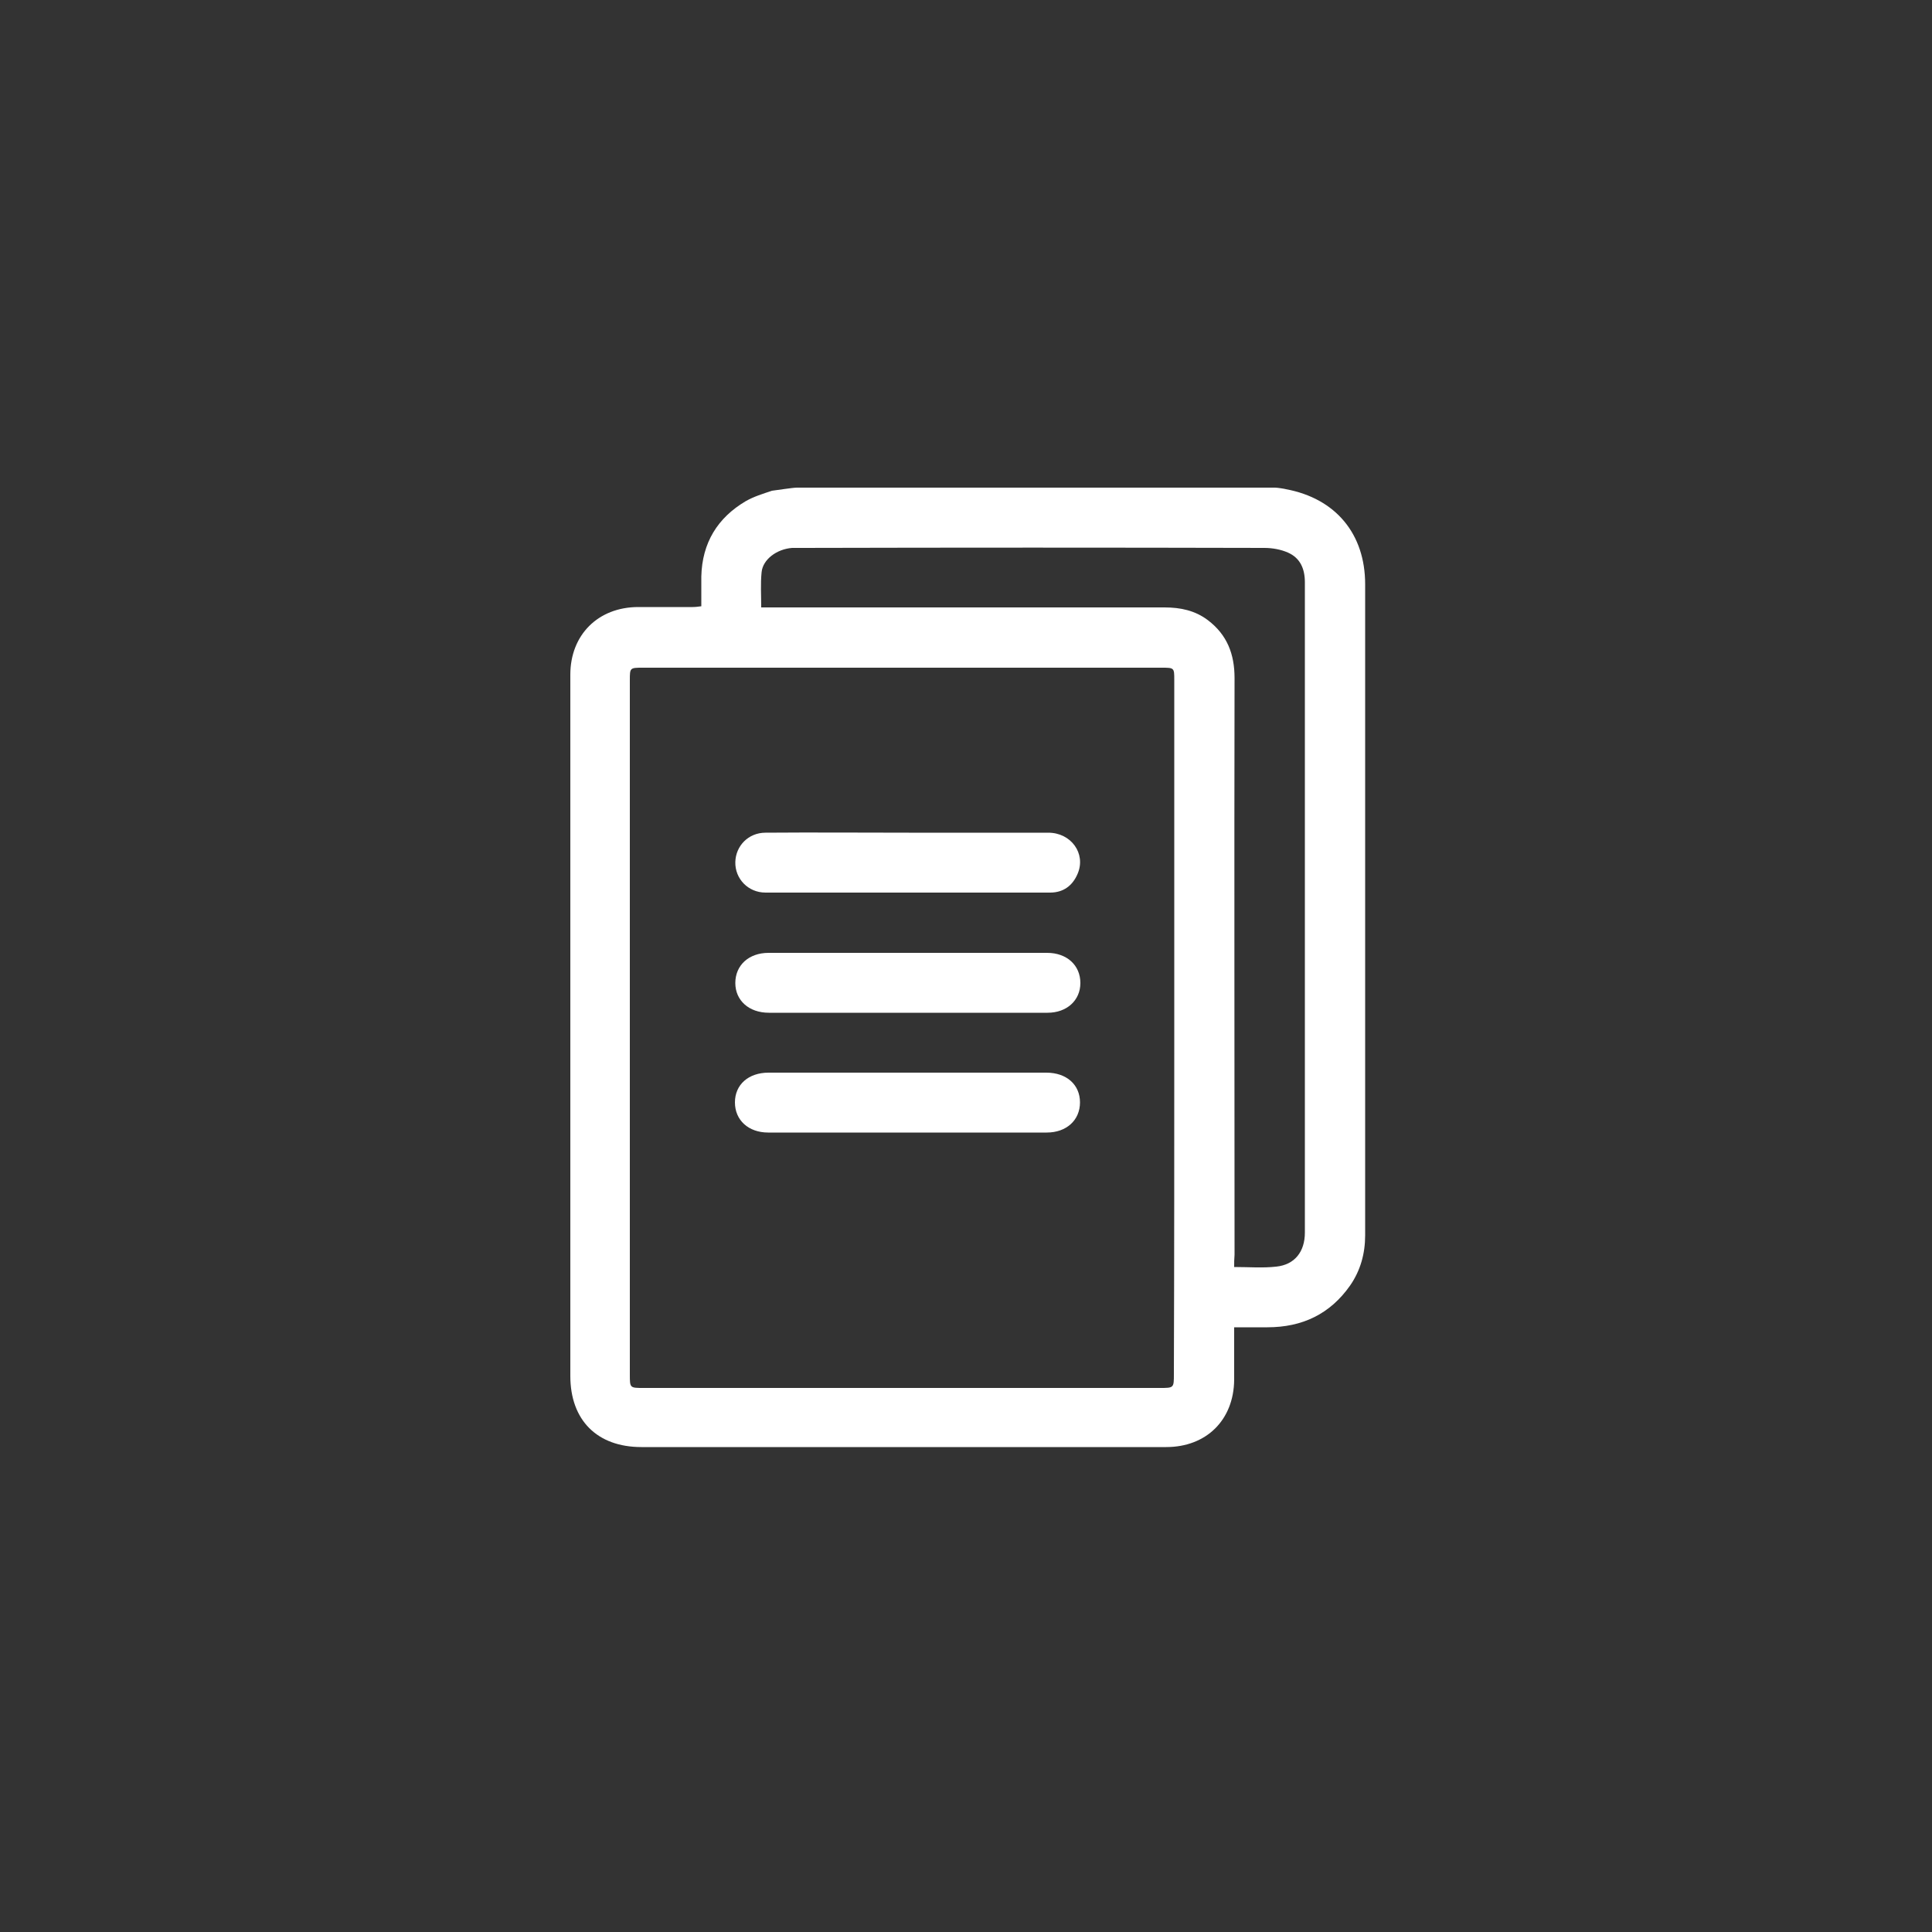 <?xml version="1.0" encoding="utf-8"?>
<!-- Generator: Adobe Illustrator 23.0.5, SVG Export Plug-In . SVG Version: 6.00 Build 0)  -->
<svg version="1.1" id="Слой_1" xmlns="http://www.w3.org/2000/svg" xmlns:xlink="http://www.w3.org/1999/xlink" x="0px" y="0px"
	 viewBox="0 0 500 500" style="enable-background:new 0 0 500 500;" xml:space="preserve">
<rect x="0" y="0" width="500" height="500" fill="#333333" stroke="none"/>
<style type="text/css">
	.st0{fill:#FFFFFF;}
</style>
<path class="st0" d="M206.2,126.2c41.3,0,82.6,0,123.8,0c0.6,0,2.5,0.3,2.8,0.4c12.9,2.4,20.5,11.6,20.5,24.6c0,15.3,0,30.6,0,45.8
	c0,40.9,0,81.8,0,122.7c0,4.7-1.2,9.1-3.9,13c-5.2,7.4-12.4,10.8-21.4,10.8c-2.8,0-5.6,0-8.6,0c0,1.1,0,1.9,0,2.7
	c0,3.6,0,7.3,0,10.9c-0.1,10.4-7.2,17.4-17.6,17.4c-45.3,0-90.6,0-135.8,0c-11.5,0-18.4-7-18.4-18.4c0-41.7,0-83.4,0-125.2
	c0-18.8,0-37.5,0-56.3c0-10.3,7.2-17.5,17.6-17.5c4.7,0,9.4,0,14.1,0c0.7,0,1.4-0.1,2.2-0.2c0-2.7,0-5.2,0-7.7
	c0.2-8.7,4.2-15.2,11.5-19.5c2.1-1.2,4.4-1.9,6.8-2.7C200.8,126.9,205.1,126.2,206.2,126.2z M303.9,266c0-30,0-60,0-90
	c0-3.2,0-3.2-3.3-3.2c-44.7,0-89.5,0-134.2,0c-3.4,0-3.4,0-3.4,3.3c0,59.9,0,119.7,0,179.6c0,3.5,0,3.5,3.5,3.5
	c44.6,0,89.1,0,133.7,0c3.6,0,3.6,0,3.6-3.6C303.9,325.7,303.9,295.8,303.9,266z M319.4,327.9c3.8,0,7.4,0.3,10.9-0.1
	c4.8-0.5,7.4-3.9,7.4-8.8c0-15.4,0-30.9,0-46.3c0-40.7,0-81.4,0-122c0-3.5-1.2-6.3-4.4-7.7c-1.8-0.8-4-1.2-6.1-1.2
	c-39.9-0.1-79.9-0.1-119.8,0c-0.8,0-1.6,0-2.4,0c-4,0.3-7.6,3-7.9,6.3c-0.3,2.9-0.1,5.9-0.1,9.1c1.1,0,2,0,3,0
	c33.8,0,67.6,0,101.4,0c4.1,0,7.9,0.8,11.2,3.3c5,3.8,6.9,8.8,6.9,15c-0.1,49.7,0,99.5,0,149.2C319.4,325.8,319.4,326.8,319.4,327.9
	z"/>
<path class="st0" d="M235.2,215.5c12,0,24.1,0,36.1,0c5.9,0,9.8,5.4,7.6,10.6c-1.3,3.1-3.7,4.9-7.1,4.9c-24.6,0-49.2,0-73.7,0
	c-4.5,0-7.9-3.6-7.8-7.9c0.1-4.2,3.4-7.6,7.8-7.6C210.4,215.4,222.8,215.5,235.2,215.5z"/>
<path class="st0" d="M234.9,262.1c-12,0-23.9,0-35.9,0c-5.2,0-8.7-3.2-8.7-7.7c0-4.6,3.5-7.8,8.6-7.8c24,0,48,0,72.1,0
	c5.1,0,8.6,3.2,8.6,7.8c0,4.5-3.5,7.7-8.5,7.7C259,262.1,246.9,262.1,234.9,262.1z"/>
<path class="st0" d="M235.1,277.6c11.9,0,23.8,0,35.7,0c5.2,0,8.7,3.1,8.7,7.7c0,4.6-3.5,7.8-8.6,7.8c-24,0-48,0-72.1,0
	c-5.1,0-8.6-3.2-8.6-7.8c0-4.6,3.5-7.7,8.7-7.7C211,277.6,223.1,277.6,235.1,277.6z"/>
</svg>
